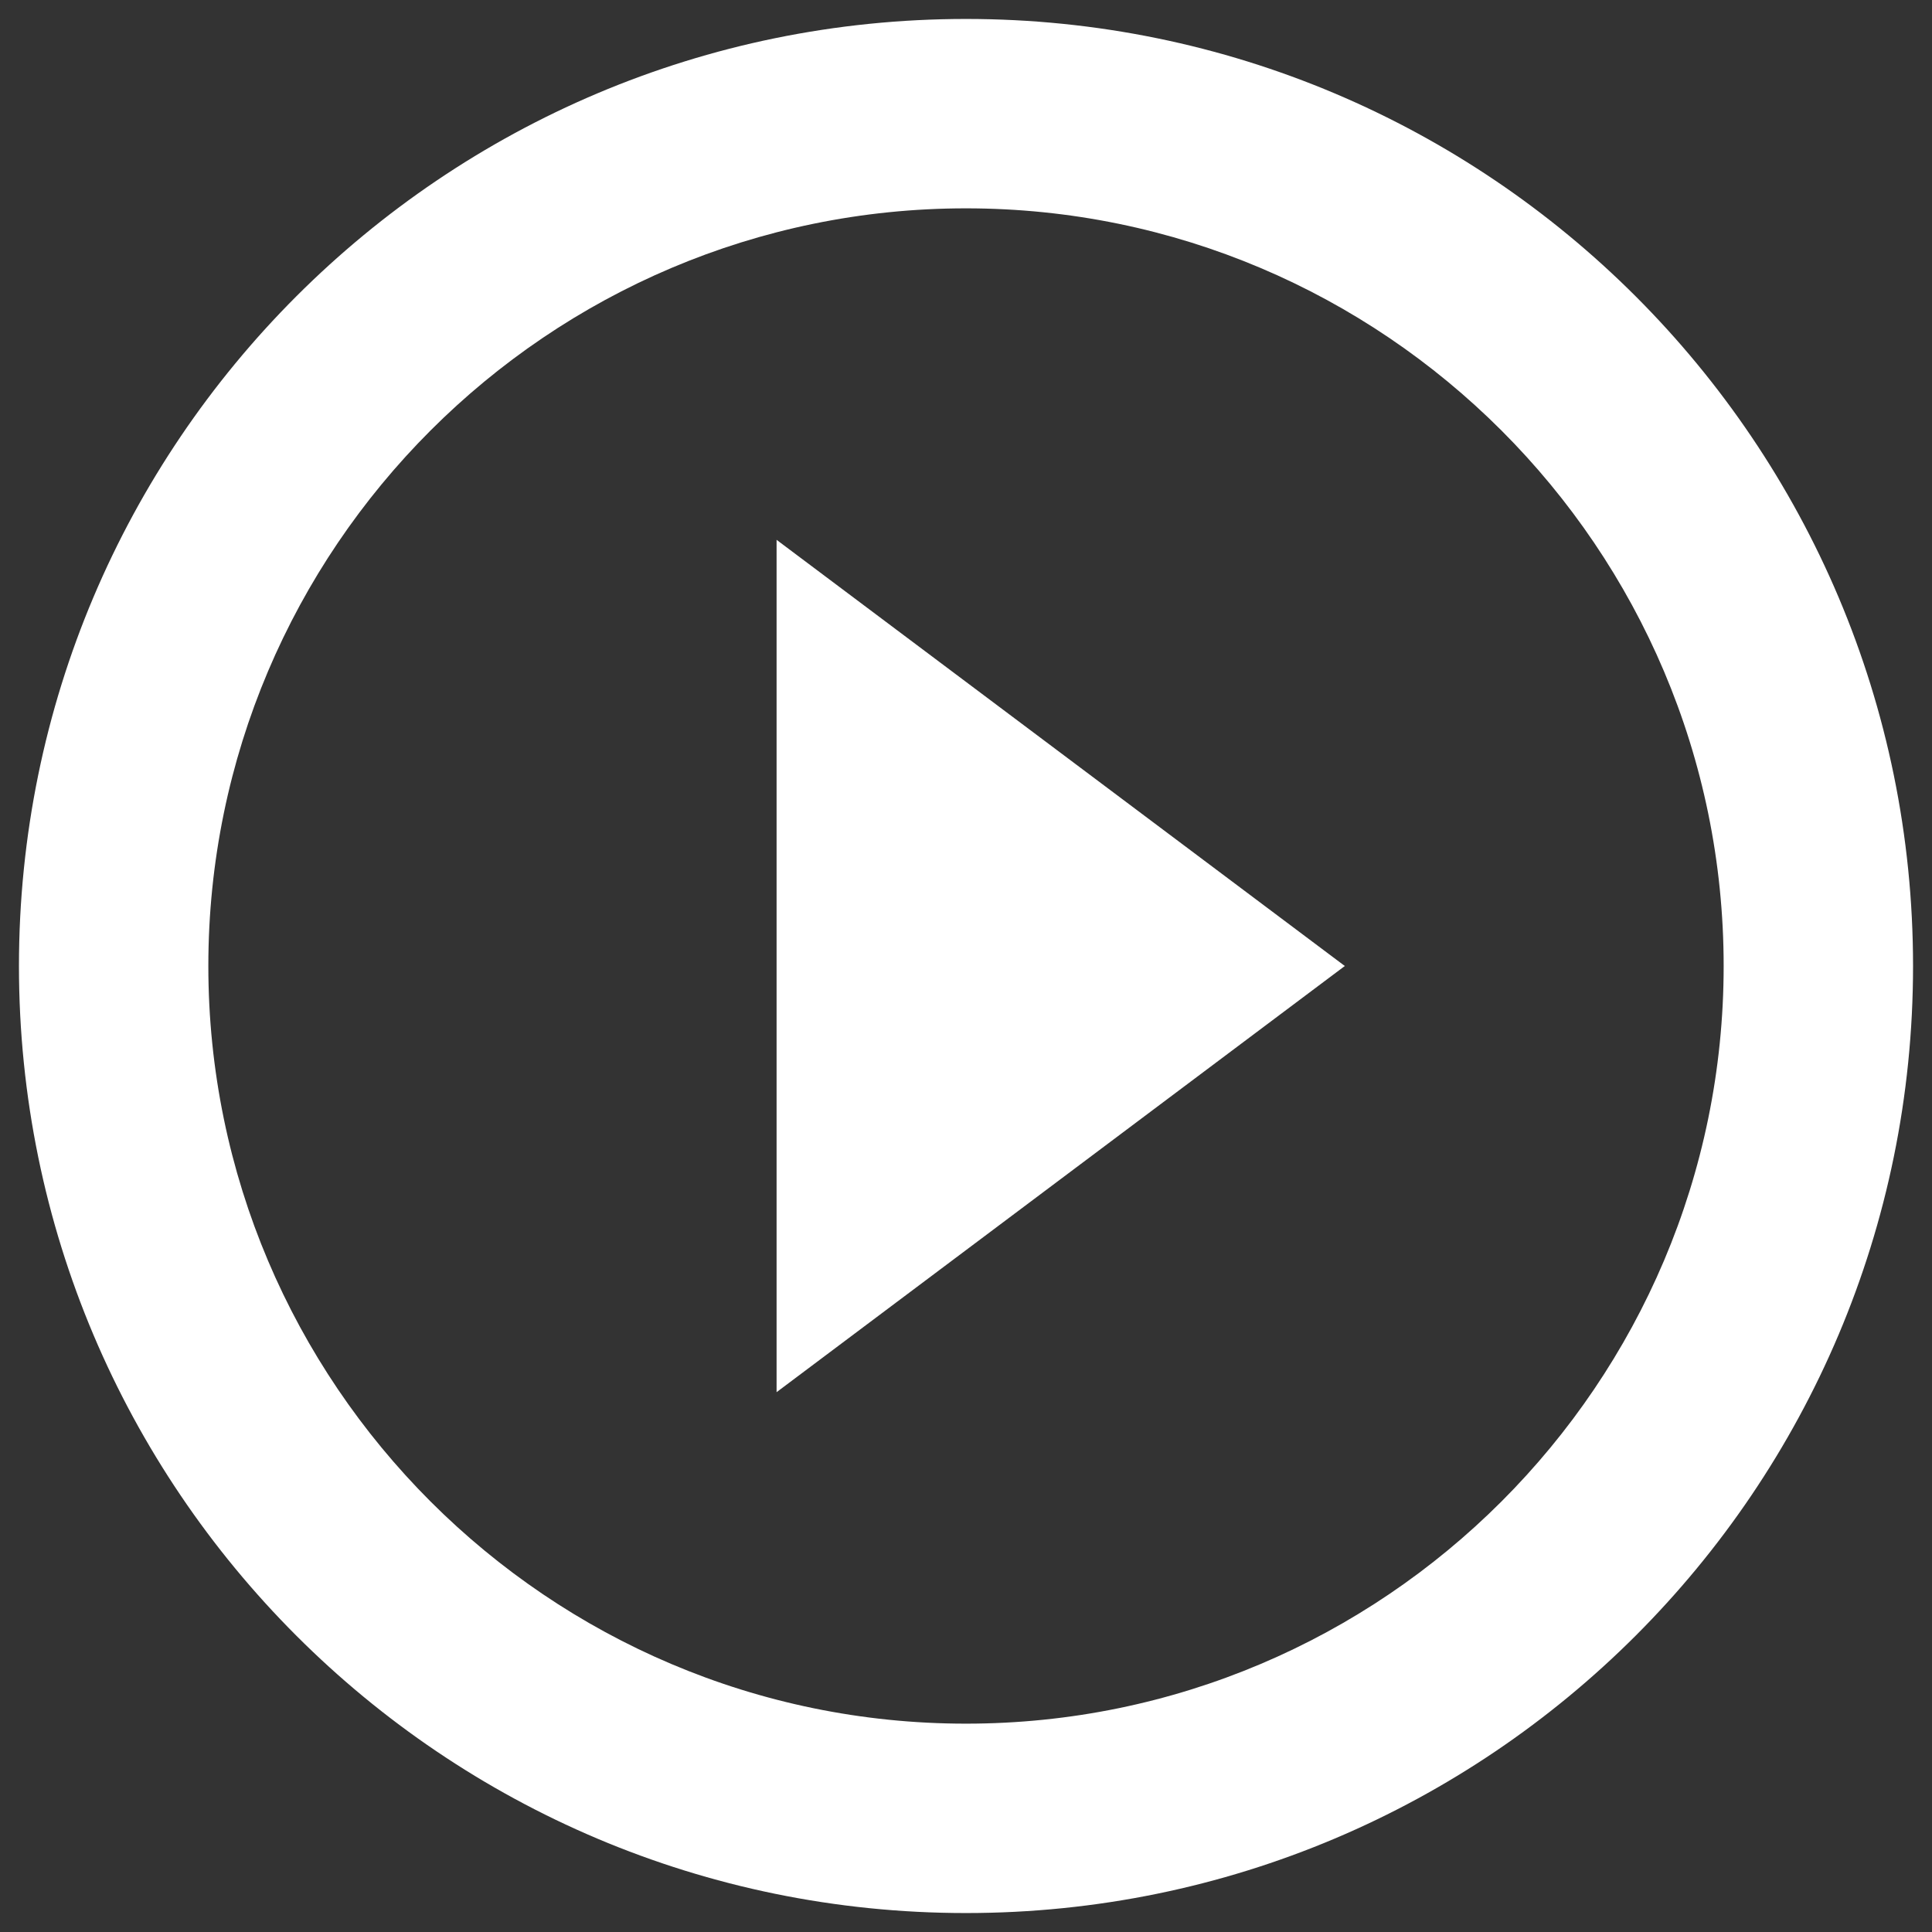<svg width="68" height="68" viewBox="0 0 68 68" fill="none" xmlns="http://www.w3.org/2000/svg">
<rect x="0" y="0" width="68" height="68" fill="#333333" stroke="none"/>
<path id="Vector" d="M34 0.667C15.59 0.667 0.667 15.59 0.667 34C0.667 52.41 15.59 67.333 34 67.333C52.41 67.333 67.333 52.41 67.333 34C67.333 15.59 52.41 0.667 34 0.667ZM34 7.333C48.703 7.333 60.667 19.297 60.667 34C60.667 48.703 48.703 60.667 34 60.667C19.297 60.667 7.333 48.703 7.333 34C7.333 19.297 19.297 7.333 34 7.333ZM27.333 19V49L47.333 34L27.333 19Z" fill="white"/>
</svg>
